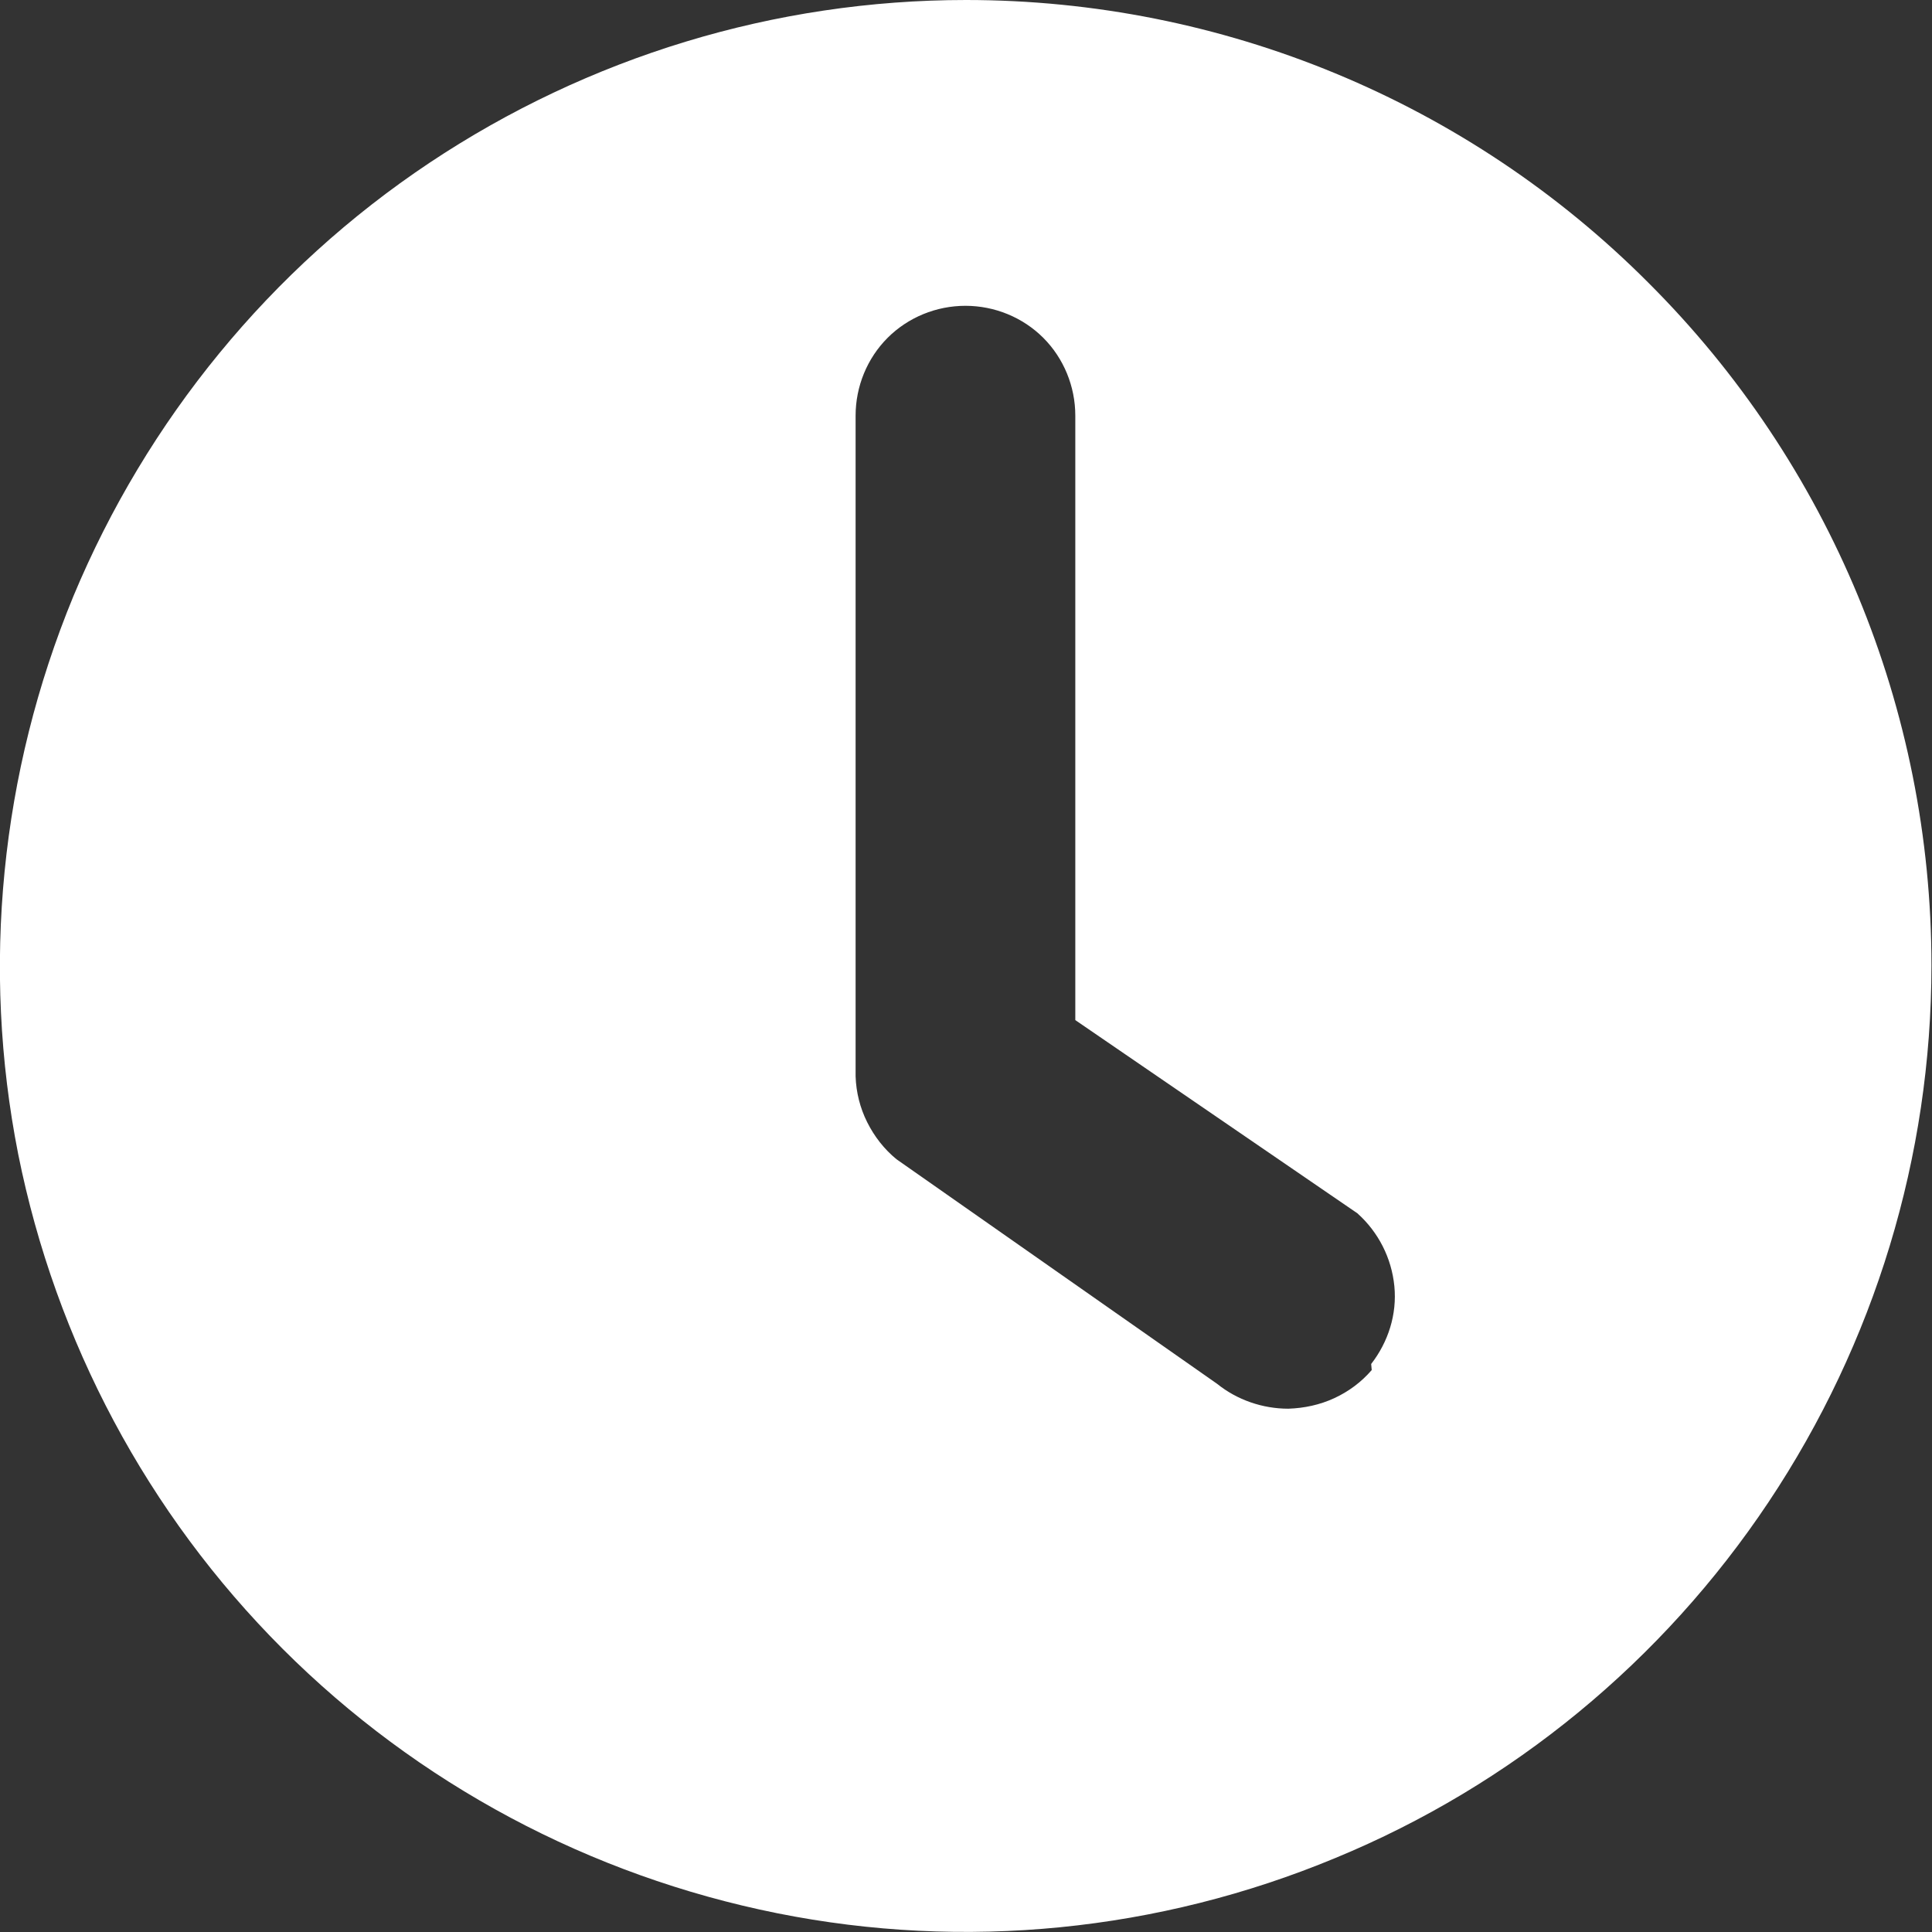 <svg version="1.1" xmlns="http://www.w3.org/2000/svg" xmlns:xlink="http://www.w3.org/1999/xlink" x="0px" y="0px" viewBox="0 0 350 350" style="color:#fff"><rect x="0" y="0" width="350" height="350" fill="#333333" stroke="none"/><path fill="currentColor" d="M175,0c-34.6,0-68.4,10.3-97.2,29.5C49,48.7,26.6,76.1,13.3,108c-13.2,32-16.7,67.2-10,101.1    c6.8,33.9,23.4,65.1,47.9,89.6c24.5,24.5,55.7,41.1,89.6,47.9c33.9,6.8,69.1,3.3,101.1-10c32-13.2,59.3-35.7,78.5-64.5    c19.2-28.8,29.5-62.6,29.5-97.2c0-46.4-18.4-90.9-51.3-123.7C265.9,18.4,221.4,0,175,0L175,0z M248.5,248.2     c-1.9,2.2-4.2,3.9-6.8,5.1c-2.6,1.2-5.4,1.8-8.3,1.9c-4.7,0-9.3-1.6-12.9-4.5L162.4,210c-2.2-1.8-4-4.1-5.3-6.7     c-1.3-2.6-2-5.4-2.1-8.3V75.3c0-5.3,2.1-10.4,5.8-14.1c3.7-3.7,8.8-5.8,14.1-5.8c5.3,0,10.4,2.1,14.1,5.8c3.7,3.7,5.8,8.8,5.8,14.1    v109.5l51.1,35c3.8,3.4,6.2,8.1,6.7,13.2c0.5,5.1-1.1,10.1-4.2,14.1L248.5,248.2z"/></svg>
